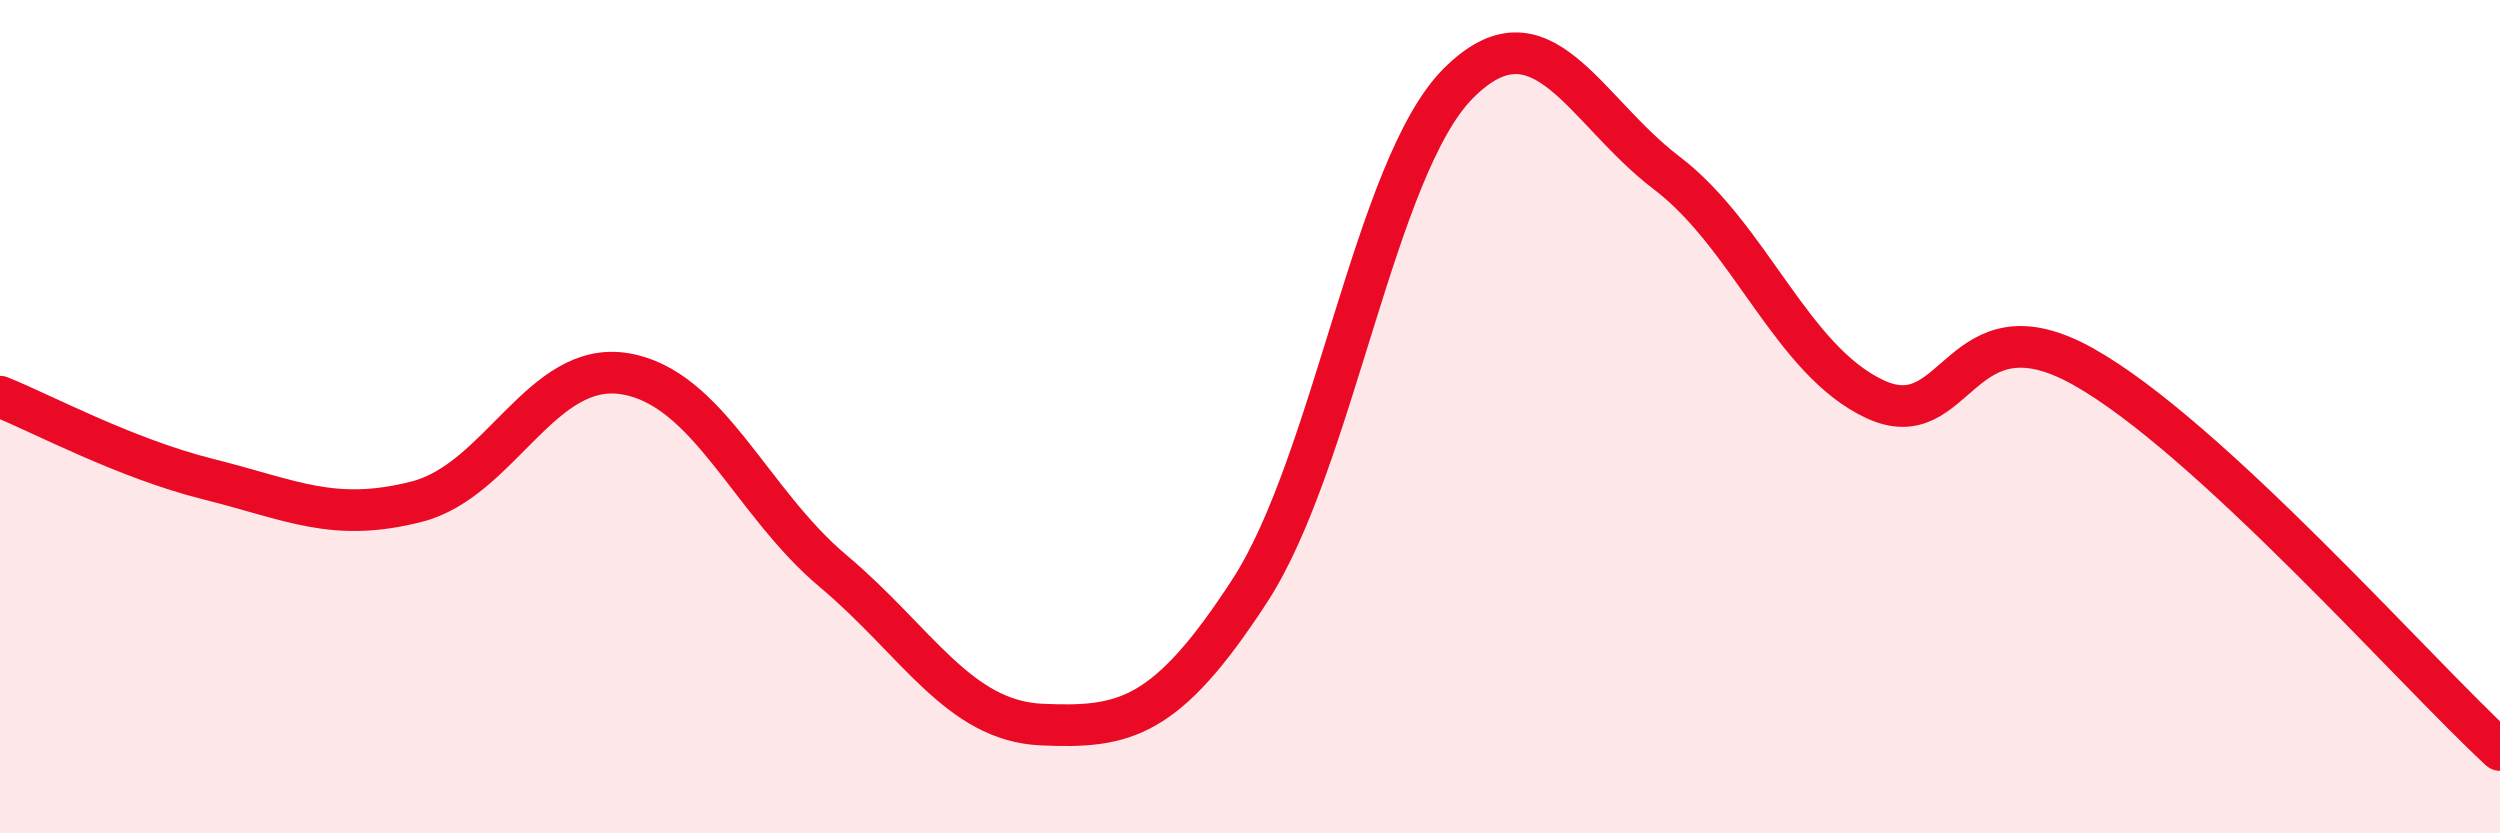 
    <svg width="60" height="20" viewBox="0 0 60 20" xmlns="http://www.w3.org/2000/svg">
      <path
        d="M 0,9.52 C 1,9.92 3,11 5,11.5 C 7,12 8,12.55 10,12.04 C 12,11.53 13,8.64 15,8.97 C 17,9.3 18,12.03 20,13.71 C 22,15.39 23,17.3 25,17.39 C 27,17.48 28,17.25 30,14.17 C 32,11.09 33,4 35,2 C 37,0 38,2.63 40,4.15 C 42,5.67 43,8.65 45,9.58 C 47,10.51 47,7.12 50,8.8 C 53,10.48 58,16.16 60,18L60 20L0 20Z"
        fill="#EB0A25"
        opacity="0.1"
        stroke-linecap="round"
        stroke-linejoin="round"
      />
      <path
        d="M 0,9.52 C 1,9.92 3,11 5,11.5 C 7,12 8,12.55 10,12.04 C 12,11.53 13,8.64 15,8.97 C 17,9.3 18,12.03 20,13.71 C 22,15.39 23,17.3 25,17.39 C 27,17.48 28,17.25 30,14.17 C 32,11.09 33,4 35,2 C 37,0 38,2.63 40,4.15 C 42,5.67 43,8.65 45,9.58 C 47,10.51 47,7.12 50,8.8 C 53,10.48 58,16.16 60,18"
        stroke="#EB0A25"
        stroke-width="1"
        fill="none"
        stroke-linecap="round"
        stroke-linejoin="round"
      />
    </svg>
  